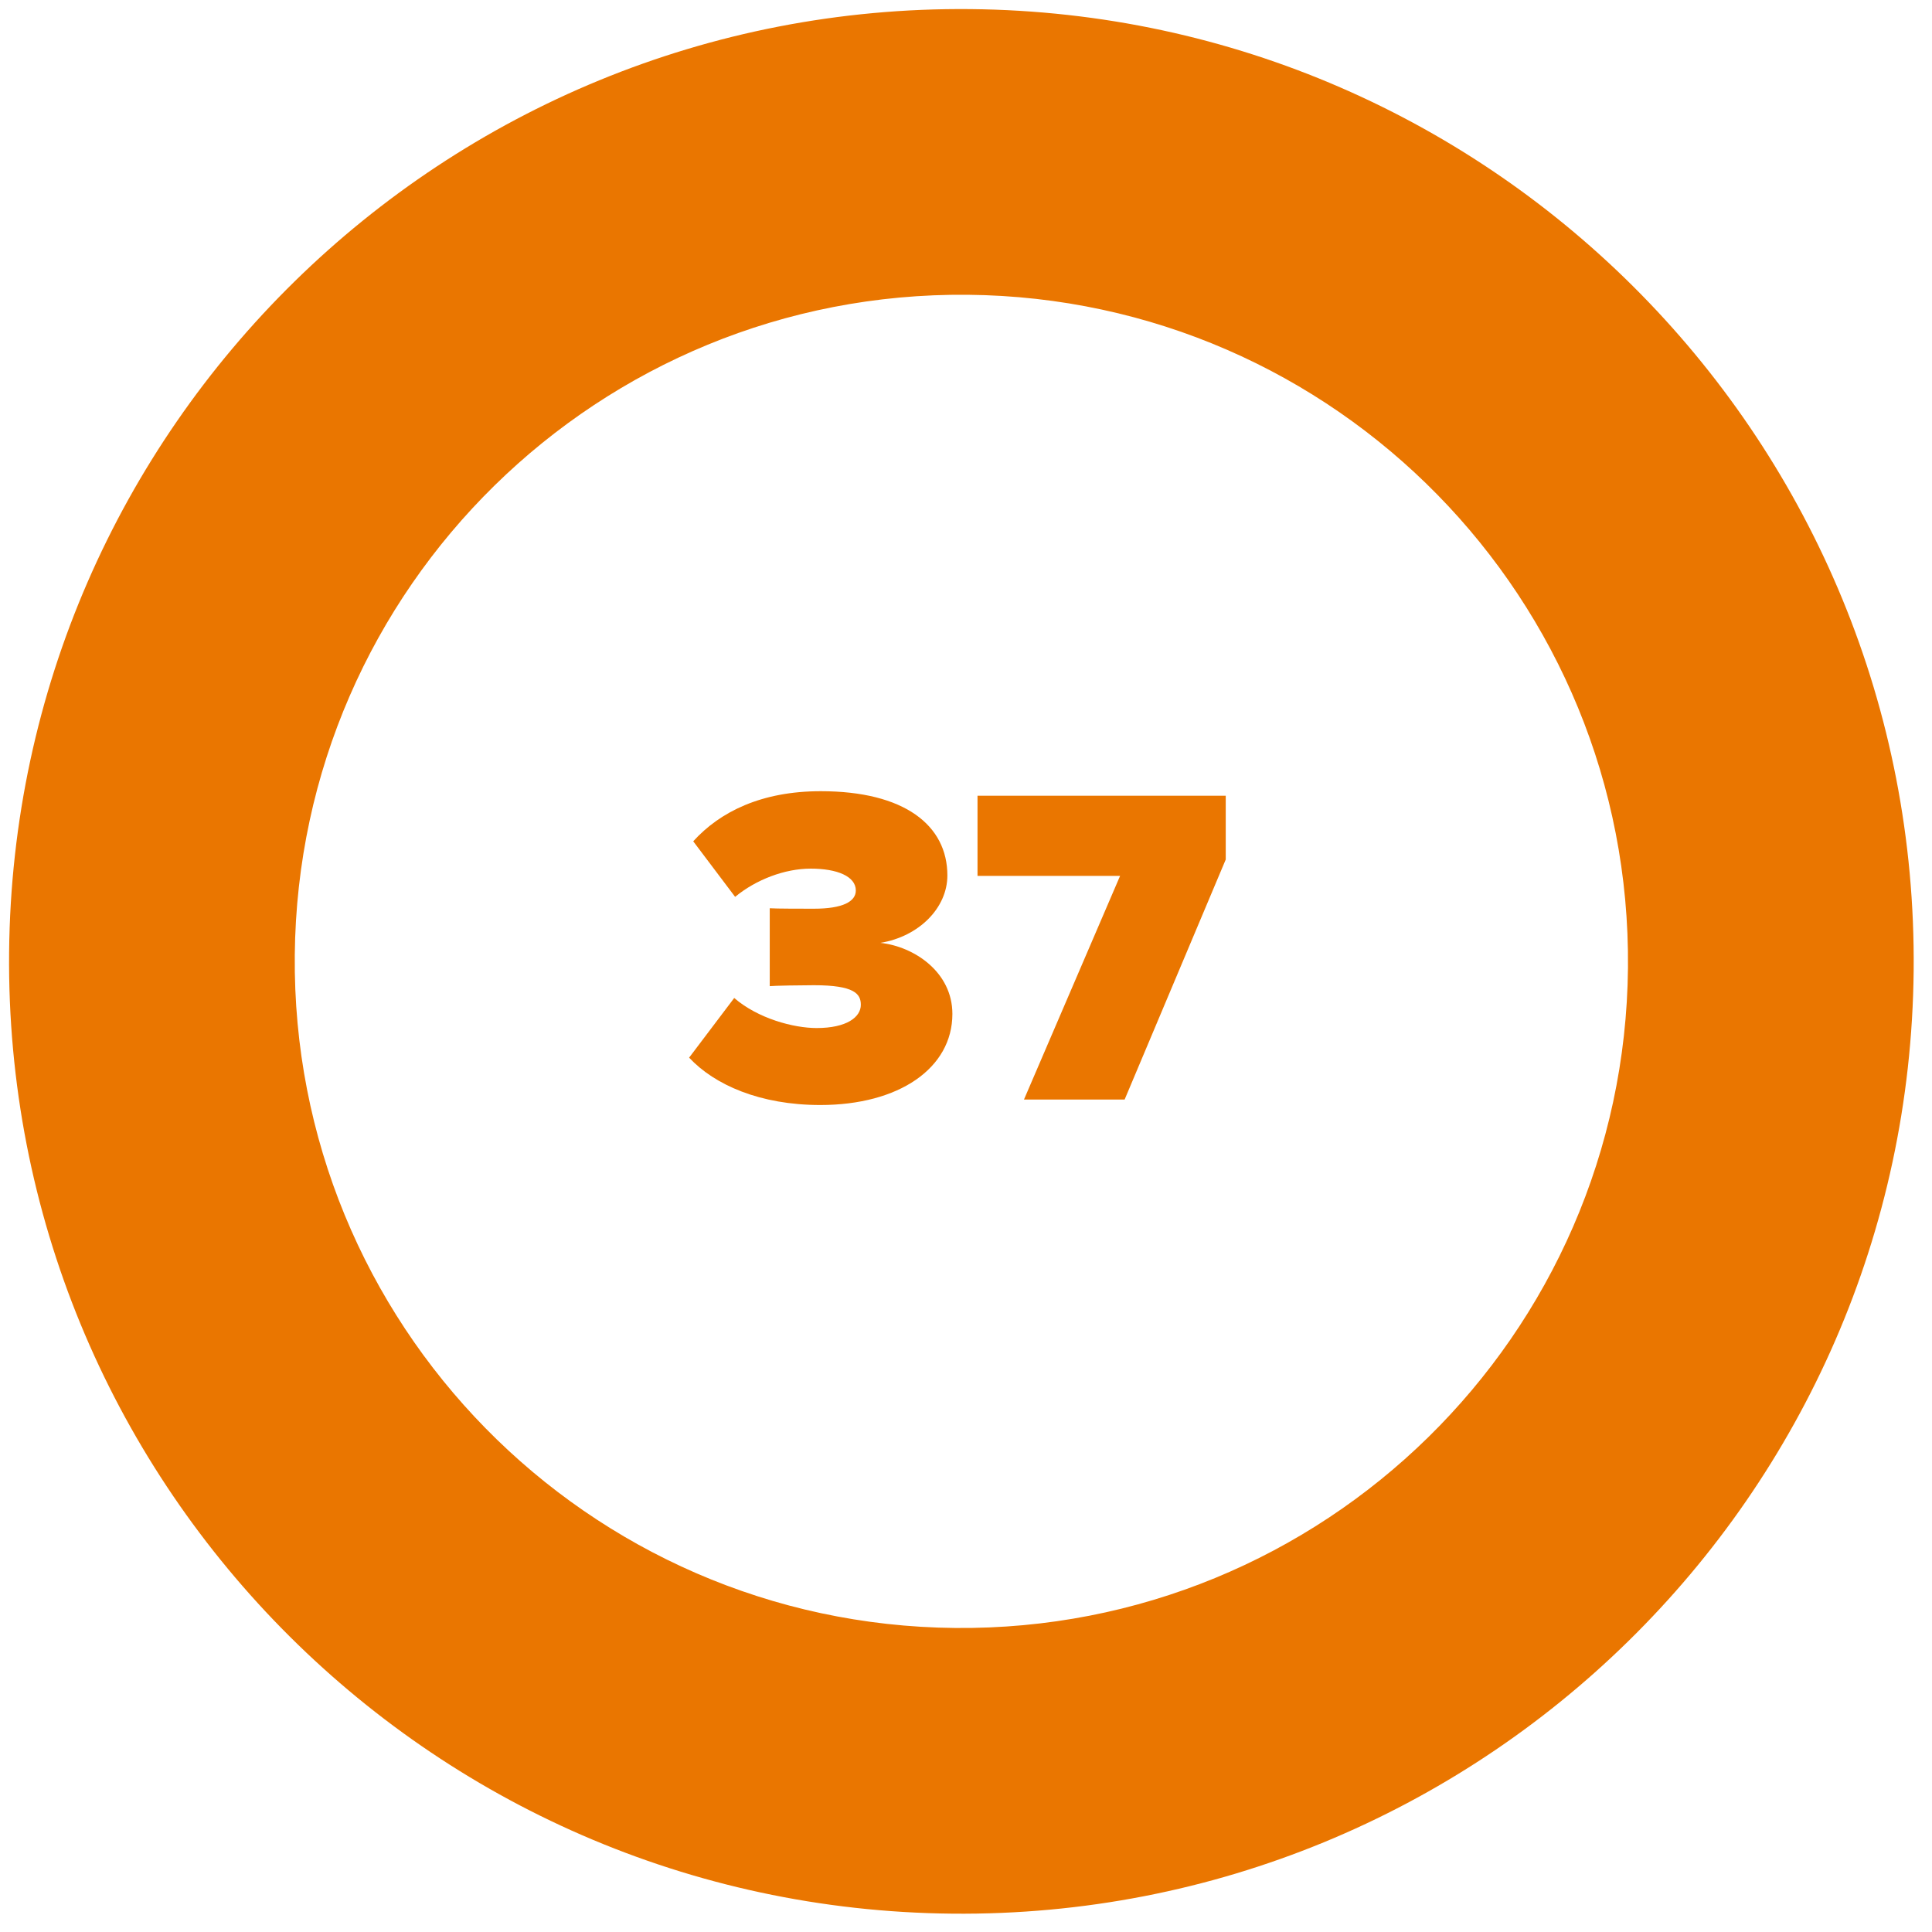 <?xml version="1.0" encoding="UTF-8"?>
<svg xmlns="http://www.w3.org/2000/svg" width="170" height="170" viewBox="0 0 170 170" fill="none">
  <path d="M162.562 84.229C162.562 127.49 127.492 162.561 84.23 162.561C40.969 162.561 5.898 127.49 5.898 84.229C5.898 40.968 40.969 5.897 84.23 5.897C127.492 5.897 162.562 40.968 162.562 84.229ZM21.565 84.229C21.565 118.838 49.621 146.894 84.23 146.894C118.839 146.894 146.895 118.838 146.895 84.229C146.895 49.62 118.839 21.564 84.23 21.564C49.621 21.564 21.565 49.62 21.565 84.229Z" fill="#EA7600" fill-opacity="0.25"></path>
  <path d="M85.394 0.801C131.672 1.243 168.828 39.117 168.386 85.394C167.944 131.672 130.07 168.828 83.793 168.386C37.515 167.944 0.358 130.07 0.801 83.793C1.243 37.515 39.117 0.358 85.394 0.801ZM84.033 143.248C116.427 143.558 142.939 117.548 143.248 85.154C143.558 52.76 117.548 26.248 85.154 25.938C52.76 25.629 26.248 51.639 25.938 84.033C25.629 116.427 51.639 142.939 84.033 143.248Z" fill="#EA7600"></path>
  <path d="M60.637 93.064L64.605 87.814C66.689 89.617 69.815 90.459 71.859 90.459C74.504 90.459 75.746 89.497 75.746 88.415C75.746 87.453 75.185 86.691 71.618 86.691C70.456 86.691 68.132 86.731 67.731 86.772V79.918C68.252 79.959 70.656 79.959 71.618 79.959C74.183 79.959 75.305 79.317 75.305 78.356C75.305 77.113 73.662 76.432 71.338 76.432C69.053 76.432 66.528 77.394 64.685 78.916L60.998 74.027C63.362 71.422 67.009 69.619 72.219 69.619C79.593 69.619 83.361 72.624 83.361 77.033C83.361 79.878 80.876 82.403 77.469 82.964C80.435 83.285 83.802 85.529 83.802 89.216C83.802 93.985 79.112 97.232 72.179 97.232C66.889 97.232 62.882 95.468 60.637 93.064ZM98.958 96.751H90.101L98.557 77.073H86.013V70.019H107.855V75.63L98.958 96.751Z" fill="#EA7600"></path>
</svg>

